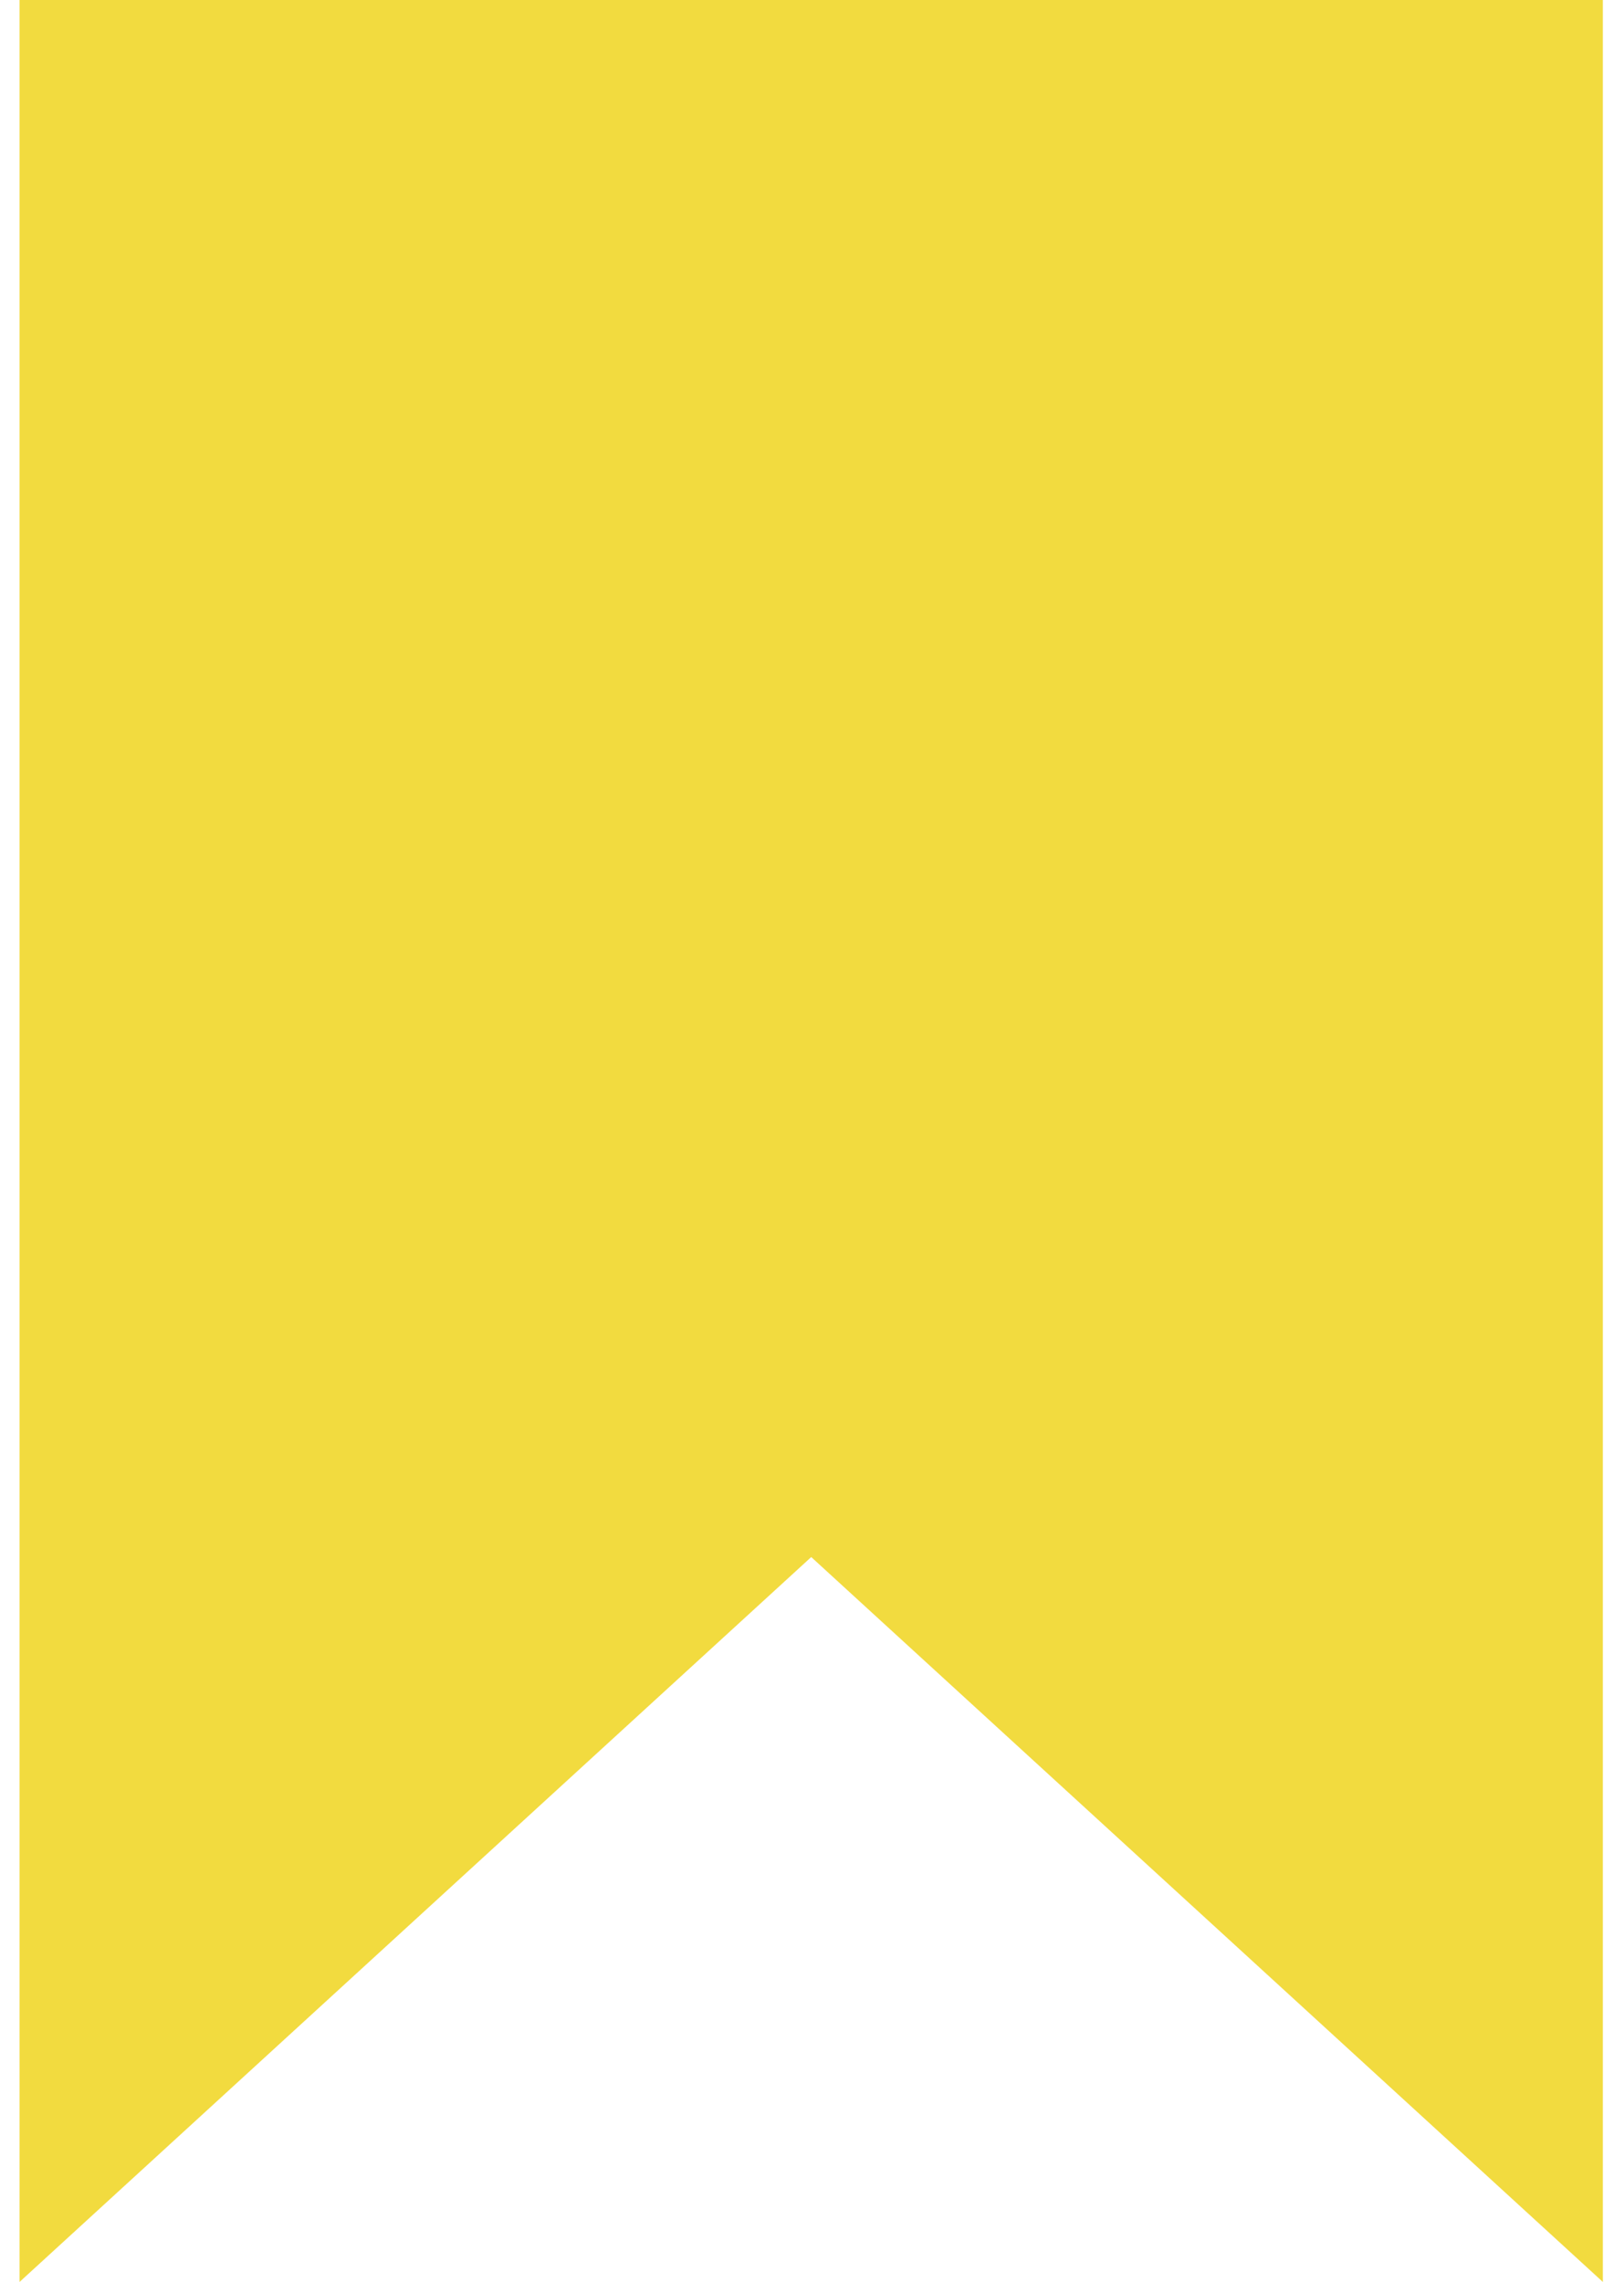 <?xml version="1.0" encoding="UTF-8"?> <svg xmlns="http://www.w3.org/2000/svg" width="42" height="59" viewBox="0 0 42 59" fill="none"> <path d="M0.506 0H41.453V59L20.98 40.258L0.506 59V0Z" fill="#F2DB3F"></path> </svg> 